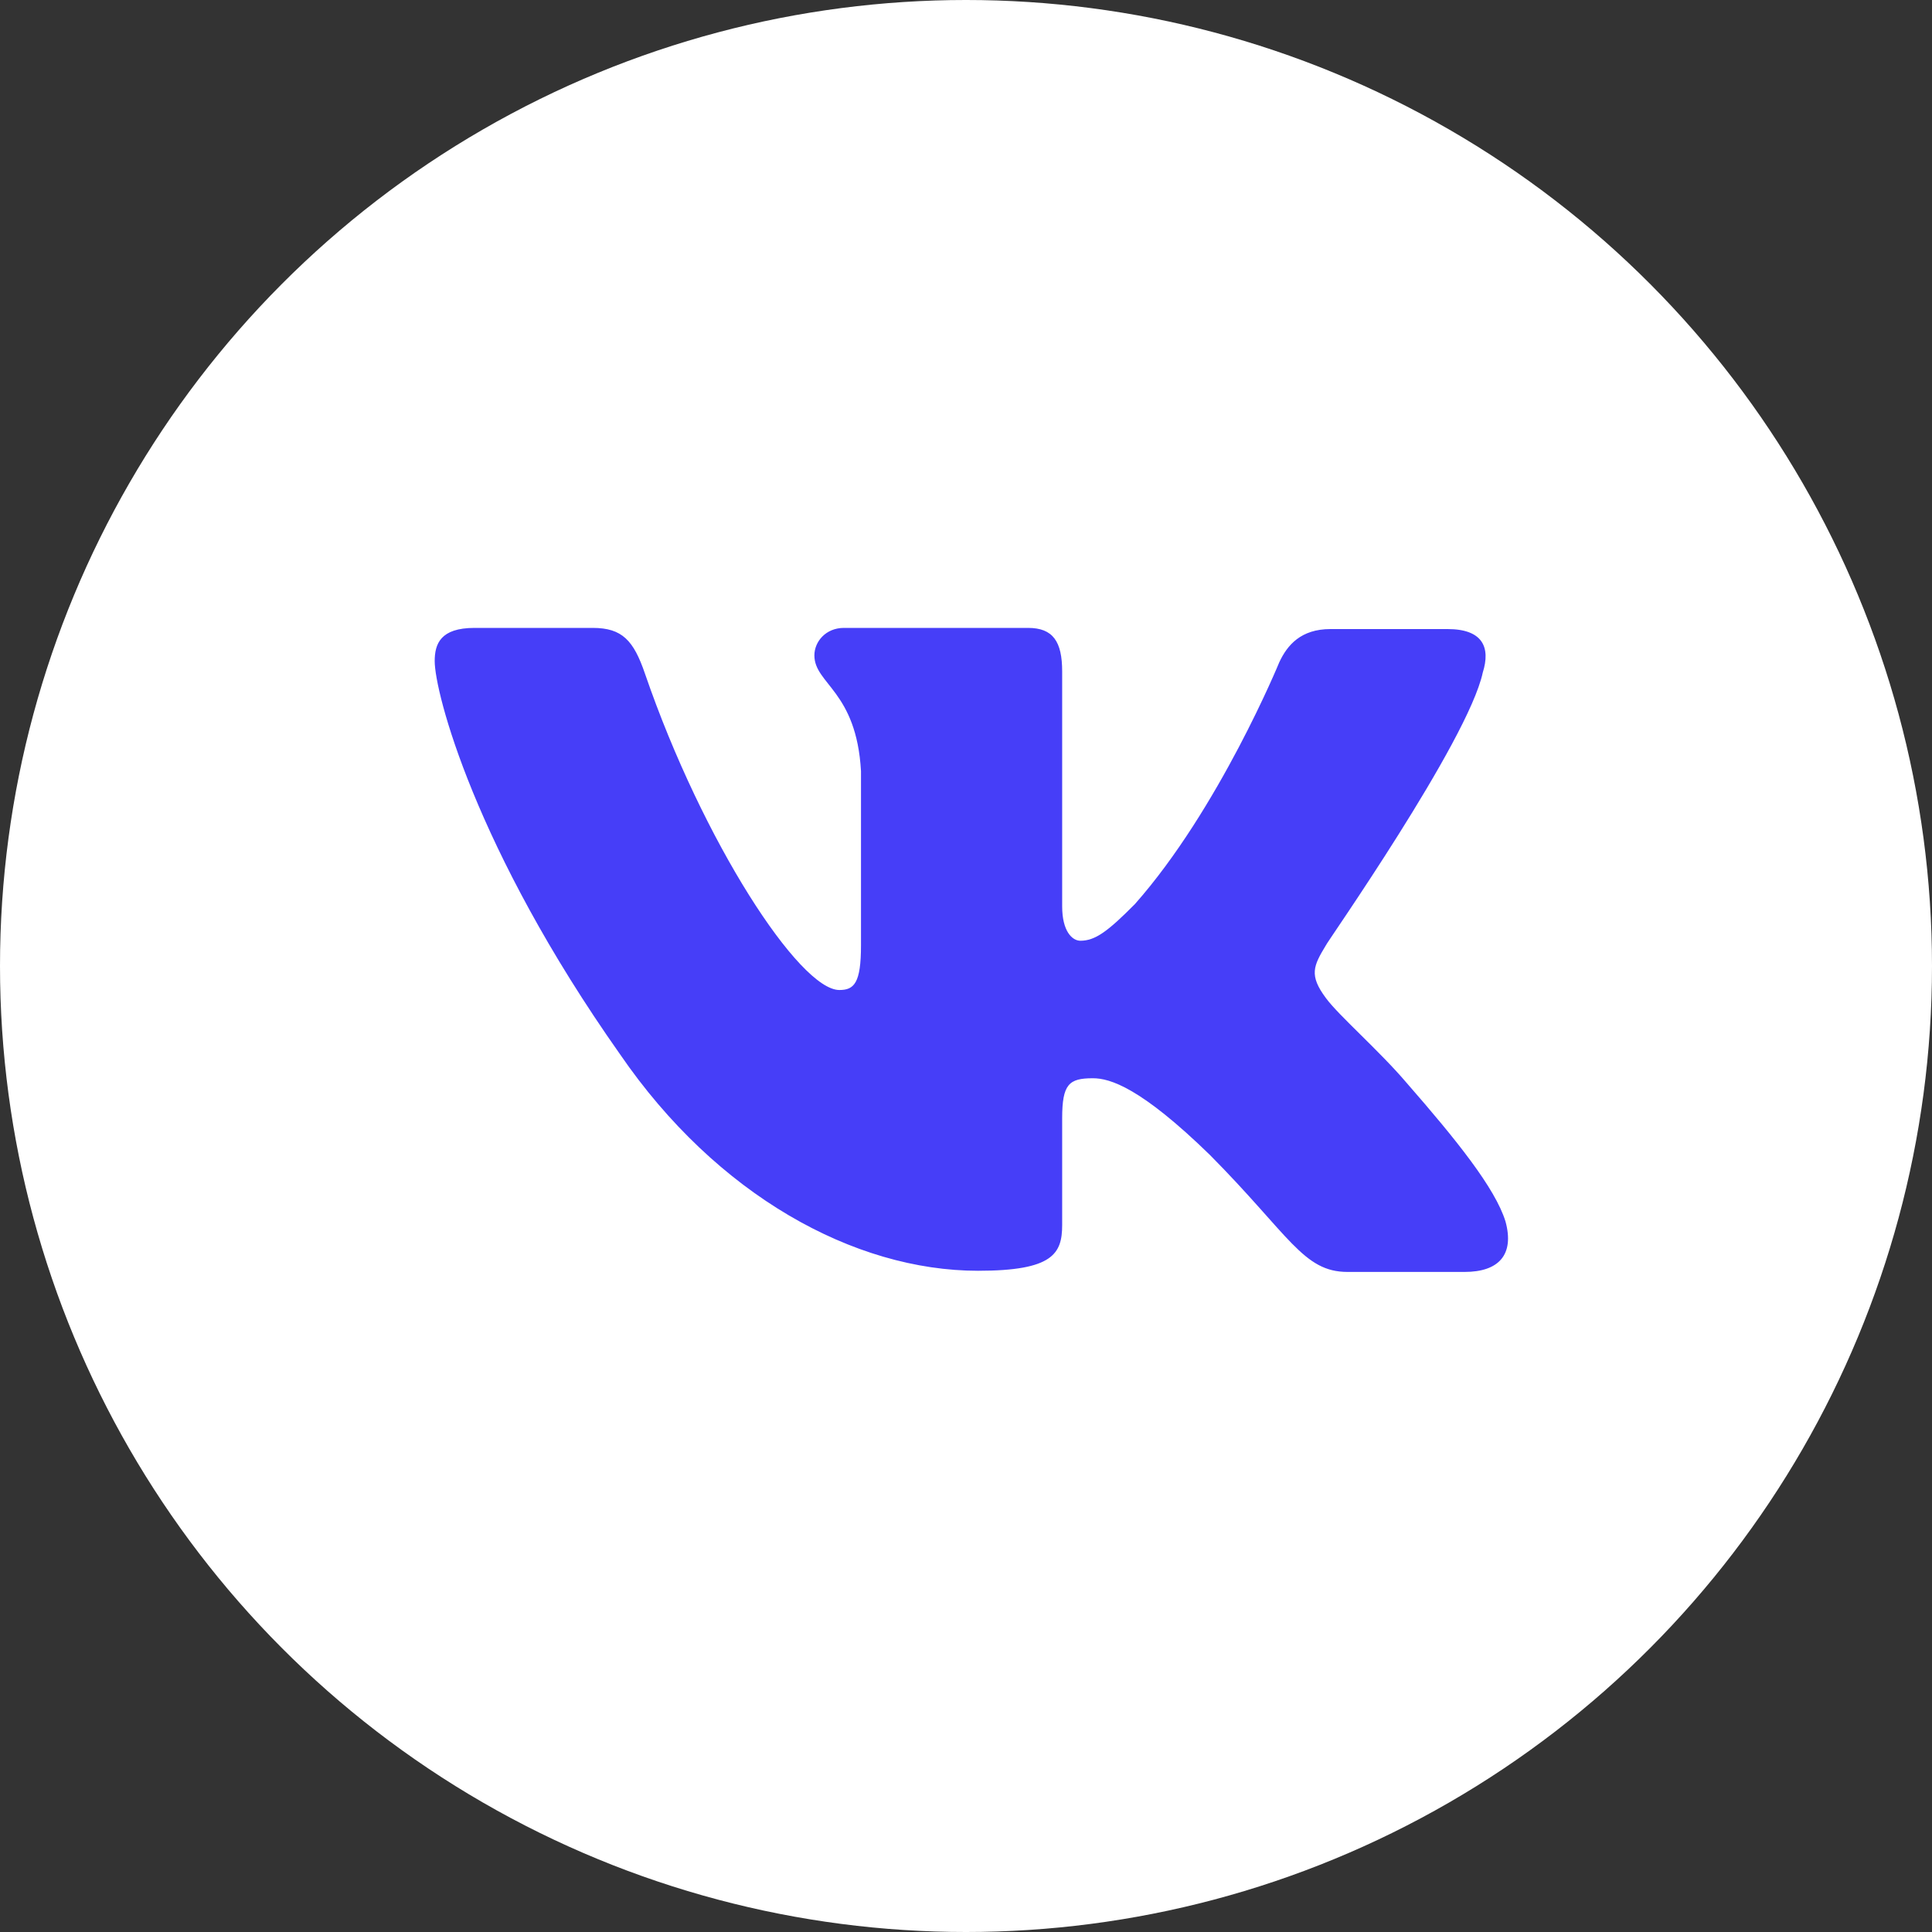 <?xml version="1.0" encoding="UTF-8"?> <svg xmlns="http://www.w3.org/2000/svg" width="40" height="40" viewBox="0 0 40 40" fill="none"><rect x="0" y="0" width="40" height="40" fill="#333333" stroke="none"/><circle cx="20" cy="20" r="20" fill="white"></circle><path fill-rule="evenodd" clip-rule="evenodd" d="M30.699 13.925C30.864 13.403 30.699 13.024 29.97 13.024H27.546C26.934 13.024 26.651 13.356 26.486 13.712C26.486 13.712 25.239 16.749 23.497 18.718C22.933 19.287 22.674 19.477 22.368 19.477C22.203 19.477 21.991 19.287 21.991 18.765V13.902C21.991 13.285 21.803 13 21.285 13H17.473C17.096 13 16.861 13.285 16.861 13.569C16.861 14.163 17.732 14.305 17.826 15.966V19.572C17.826 20.355 17.684 20.497 17.378 20.497C16.555 20.497 14.554 17.437 13.354 13.949C13.119 13.261 12.883 13 12.271 13H9.824C9.118 13 9 13.332 9 13.688C9 14.329 9.824 17.555 12.836 21.826C14.837 24.744 17.684 26.31 20.25 26.31C21.803 26.31 21.991 25.954 21.991 25.361V23.154C21.991 22.443 22.133 22.324 22.627 22.324C22.98 22.324 23.615 22.514 25.051 23.913C26.698 25.574 26.981 26.334 27.899 26.334H30.323C31.029 26.334 31.358 25.978 31.17 25.29C30.958 24.602 30.158 23.605 29.122 22.419C28.558 21.755 27.71 21.019 27.451 20.663C27.098 20.189 27.193 19.999 27.451 19.572C27.428 19.572 30.393 15.349 30.699 13.925Z" fill="#463EF8"></path></svg> 